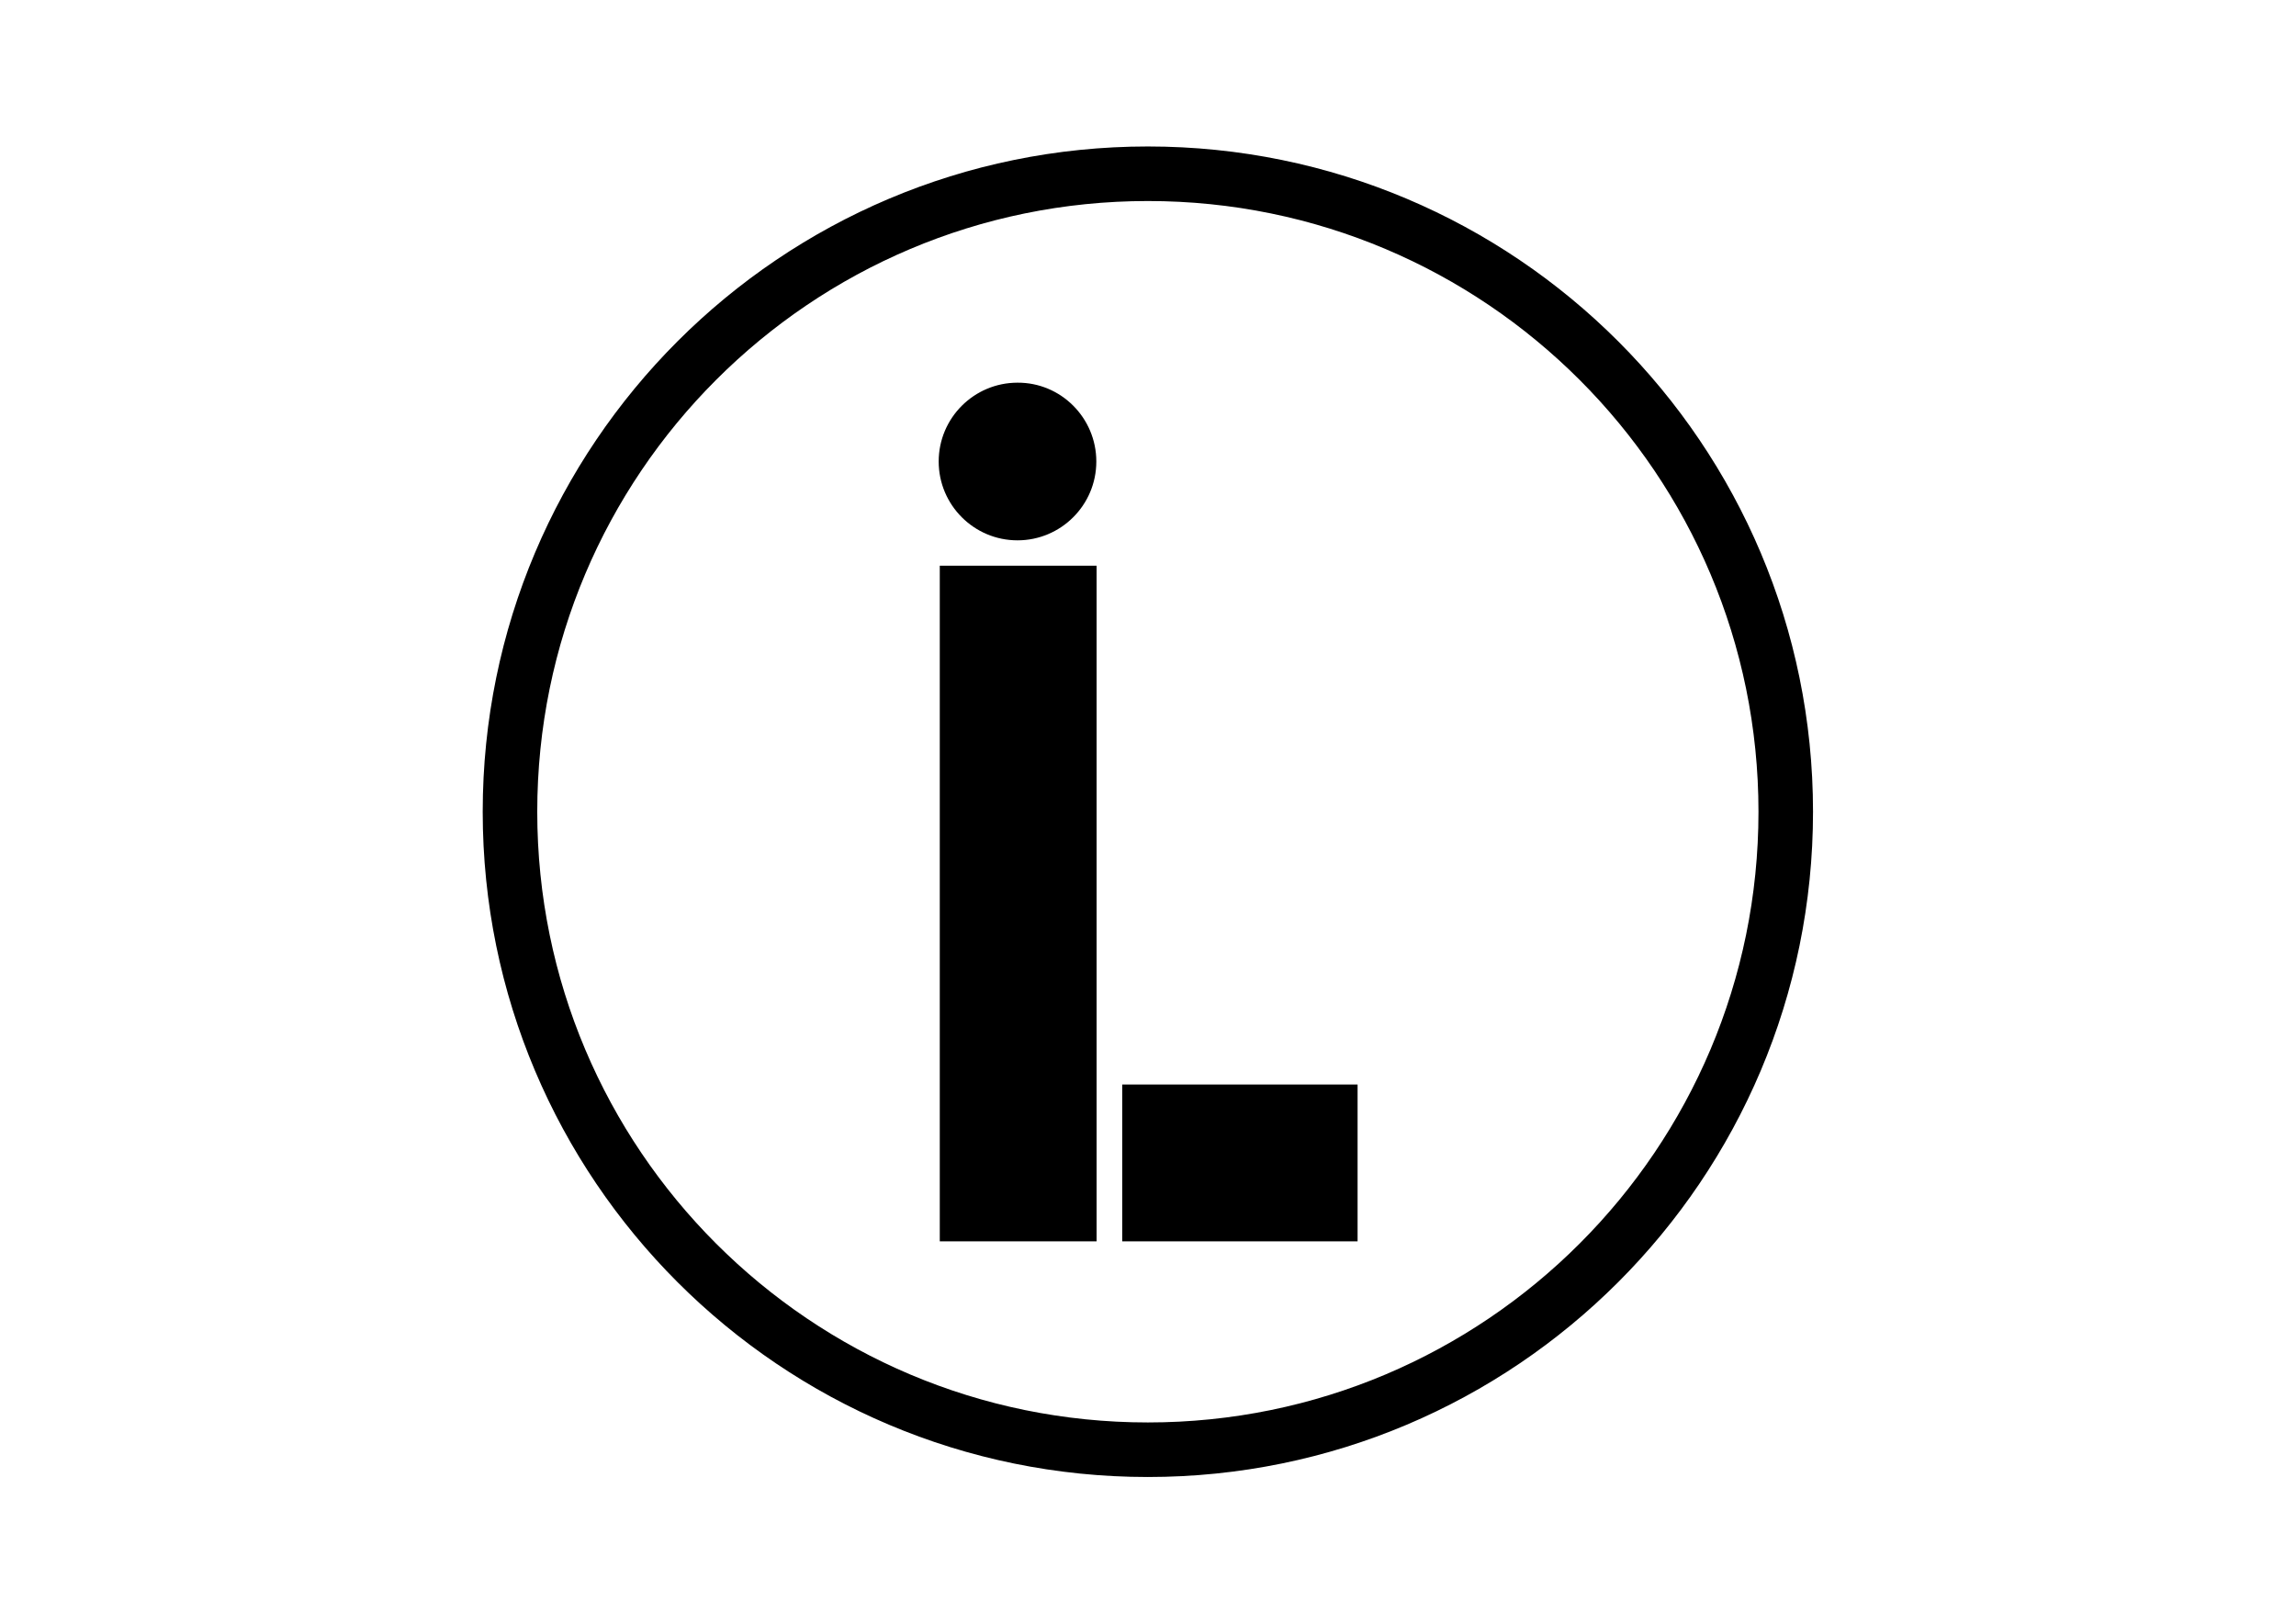 <?xml version="1.0" encoding="UTF-8"?>
<svg data-bbox="187 63.7 467.8 467.8" viewBox="0 0 841.9 595.3" xmlns="http://www.w3.org/2000/svg" data-type="ugc">
    <g>
        <path d="M402.1 207.4v247.7h-57.5V207.4h57.5z"/>
        <path d="M497.8 397.6v57.5h-86.3v-57.5h86.3z"/>
        <path d="M402 169.2c0 16-13 28.9-28.9 28.9-16 0-28.9-13-28.9-28.9 0-16 13-28.9 28.9-28.9 15.9-.1 28.9 12.9 28.9 28.9z"/>
        <path fill="none" stroke="#000000" stroke-width="20" stroke-miterlimit="10" d="M654.8 297.6c0 129.18-104.72 233.9-233.9 233.9S187 426.78 187 297.6 291.72 63.7 420.9 63.7s233.9 104.72 233.9 233.9z"/>
    </g>
</svg>
